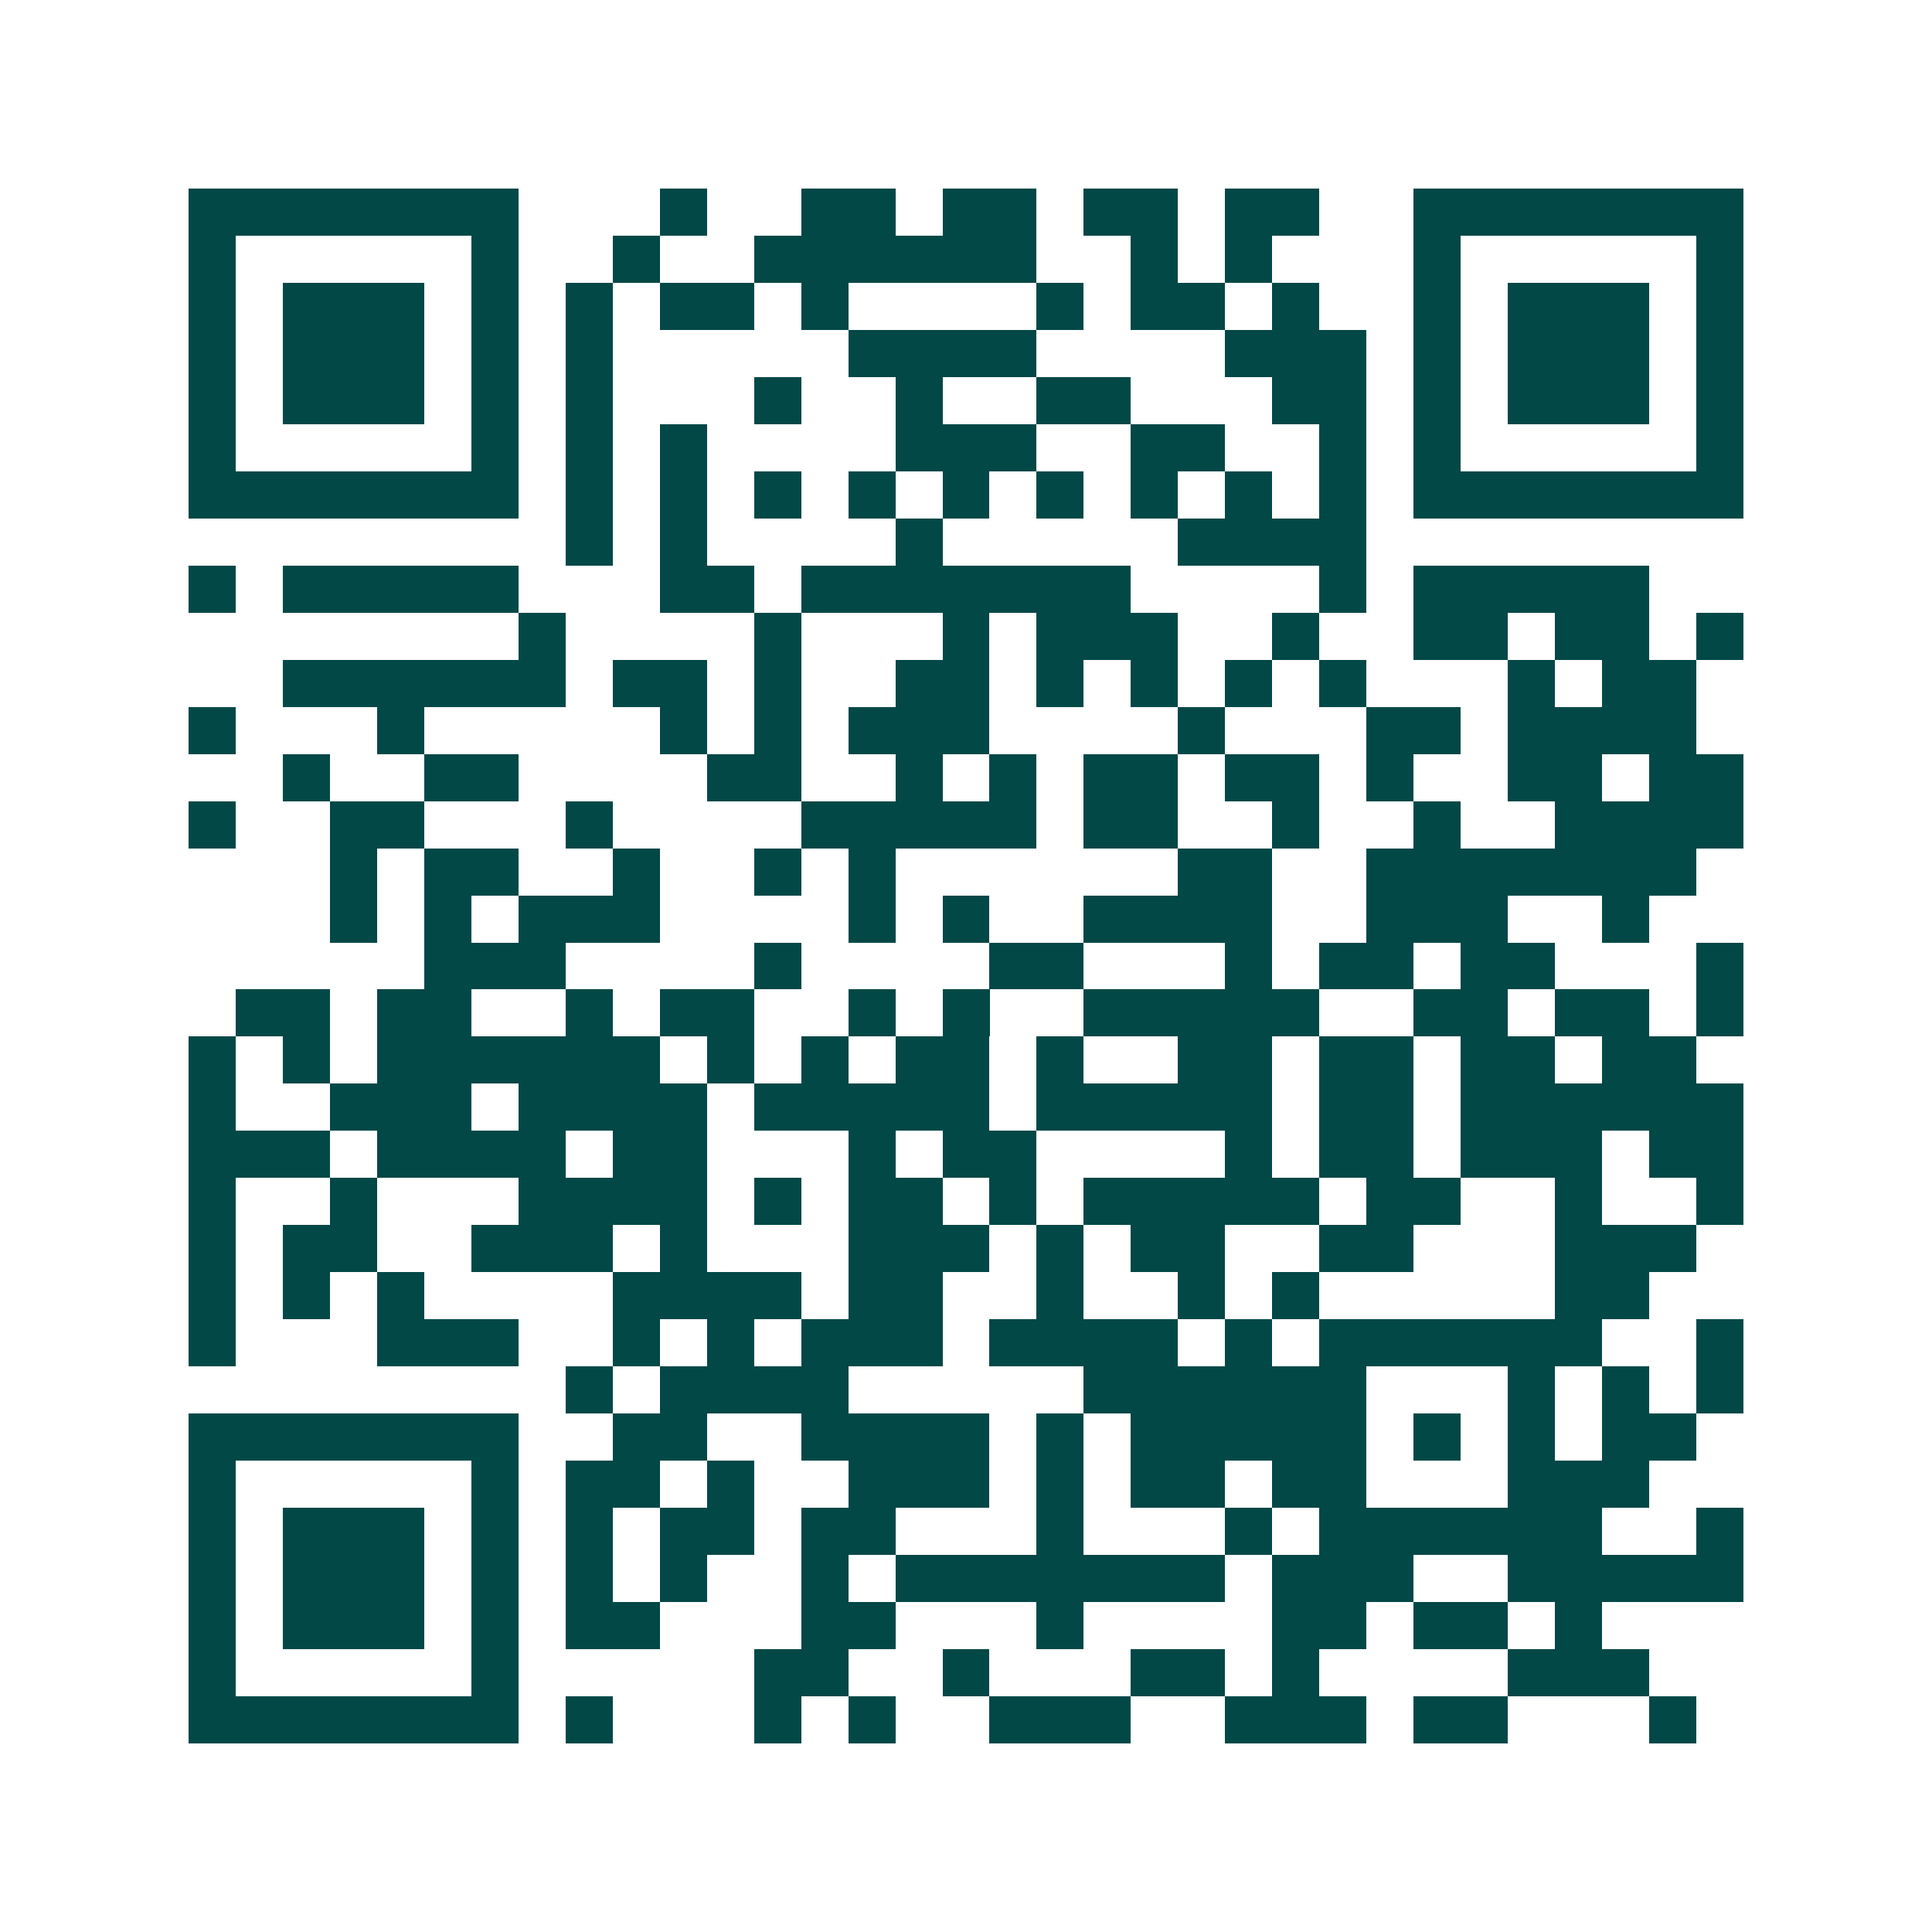 <svg xmlns="http://www.w3.org/2000/svg" width="200" height="200" viewBox="0 0 41 41" shape-rendering="crispEdges"><path fill="#ffffff" d="M0 0h41v41H0z"/><path stroke="#014847" d="M4 4.5h7m3 0h1m2 0h2m1 0h2m1 0h2m1 0h2m2 0h7M4 5.5h1m5 0h1m2 0h1m2 0h6m2 0h1m1 0h1m3 0h1m5 0h1M4 6.5h1m1 0h3m1 0h1m1 0h1m1 0h2m1 0h1m4 0h1m1 0h2m1 0h1m2 0h1m1 0h3m1 0h1M4 7.5h1m1 0h3m1 0h1m1 0h1m5 0h4m4 0h3m1 0h1m1 0h3m1 0h1M4 8.5h1m1 0h3m1 0h1m1 0h1m3 0h1m2 0h1m2 0h2m3 0h2m1 0h1m1 0h3m1 0h1M4 9.5h1m5 0h1m1 0h1m1 0h1m4 0h3m2 0h2m2 0h1m1 0h1m5 0h1M4 10.5h7m1 0h1m1 0h1m1 0h1m1 0h1m1 0h1m1 0h1m1 0h1m1 0h1m1 0h1m1 0h7M12 11.5h1m1 0h1m4 0h1m5 0h4M4 12.5h1m1 0h5m3 0h2m1 0h7m4 0h1m1 0h5M11 13.5h1m4 0h1m3 0h1m1 0h3m2 0h1m2 0h2m1 0h2m1 0h1M6 14.5h6m1 0h2m1 0h1m2 0h2m1 0h1m1 0h1m1 0h1m1 0h1m3 0h1m1 0h2M4 15.5h1m3 0h1m5 0h1m1 0h1m1 0h3m4 0h1m3 0h2m1 0h4M6 16.5h1m2 0h2m4 0h2m2 0h1m1 0h1m1 0h2m1 0h2m1 0h1m2 0h2m1 0h2M4 17.5h1m2 0h2m3 0h1m4 0h5m1 0h2m2 0h1m2 0h1m2 0h4M7 18.5h1m1 0h2m2 0h1m2 0h1m1 0h1m6 0h2m2 0h7M7 19.5h1m1 0h1m1 0h3m4 0h1m1 0h1m2 0h4m2 0h3m2 0h1M9 20.5h3m4 0h1m4 0h2m3 0h1m1 0h2m1 0h2m3 0h1M5 21.5h2m1 0h2m2 0h1m1 0h2m2 0h1m1 0h1m2 0h5m2 0h2m1 0h2m1 0h1M4 22.5h1m1 0h1m1 0h6m1 0h1m1 0h1m1 0h2m1 0h1m2 0h2m1 0h2m1 0h2m1 0h2M4 23.5h1m2 0h3m1 0h4m1 0h5m1 0h5m1 0h2m1 0h6M4 24.5h3m1 0h4m1 0h2m3 0h1m1 0h2m4 0h1m1 0h2m1 0h3m1 0h2M4 25.5h1m2 0h1m3 0h4m1 0h1m1 0h2m1 0h1m1 0h5m1 0h2m2 0h1m2 0h1M4 26.5h1m1 0h2m2 0h3m1 0h1m3 0h3m1 0h1m1 0h2m2 0h2m3 0h3M4 27.5h1m1 0h1m1 0h1m4 0h4m1 0h2m2 0h1m2 0h1m1 0h1m5 0h2M4 28.5h1m3 0h3m2 0h1m1 0h1m1 0h3m1 0h4m1 0h1m1 0h6m2 0h1M12 29.5h1m1 0h4m5 0h6m3 0h1m1 0h1m1 0h1M4 30.5h7m2 0h2m2 0h4m1 0h1m1 0h5m1 0h1m1 0h1m1 0h2M4 31.5h1m5 0h1m1 0h2m1 0h1m2 0h3m1 0h1m1 0h2m1 0h2m3 0h3M4 32.5h1m1 0h3m1 0h1m1 0h1m1 0h2m1 0h2m3 0h1m3 0h1m1 0h6m2 0h1M4 33.5h1m1 0h3m1 0h1m1 0h1m1 0h1m2 0h1m1 0h7m1 0h3m2 0h5M4 34.5h1m1 0h3m1 0h1m1 0h2m3 0h2m3 0h1m4 0h2m1 0h2m1 0h1M4 35.5h1m5 0h1m5 0h2m2 0h1m3 0h2m1 0h1m4 0h3M4 36.5h7m1 0h1m3 0h1m1 0h1m2 0h3m2 0h3m1 0h2m3 0h1"/></svg>
